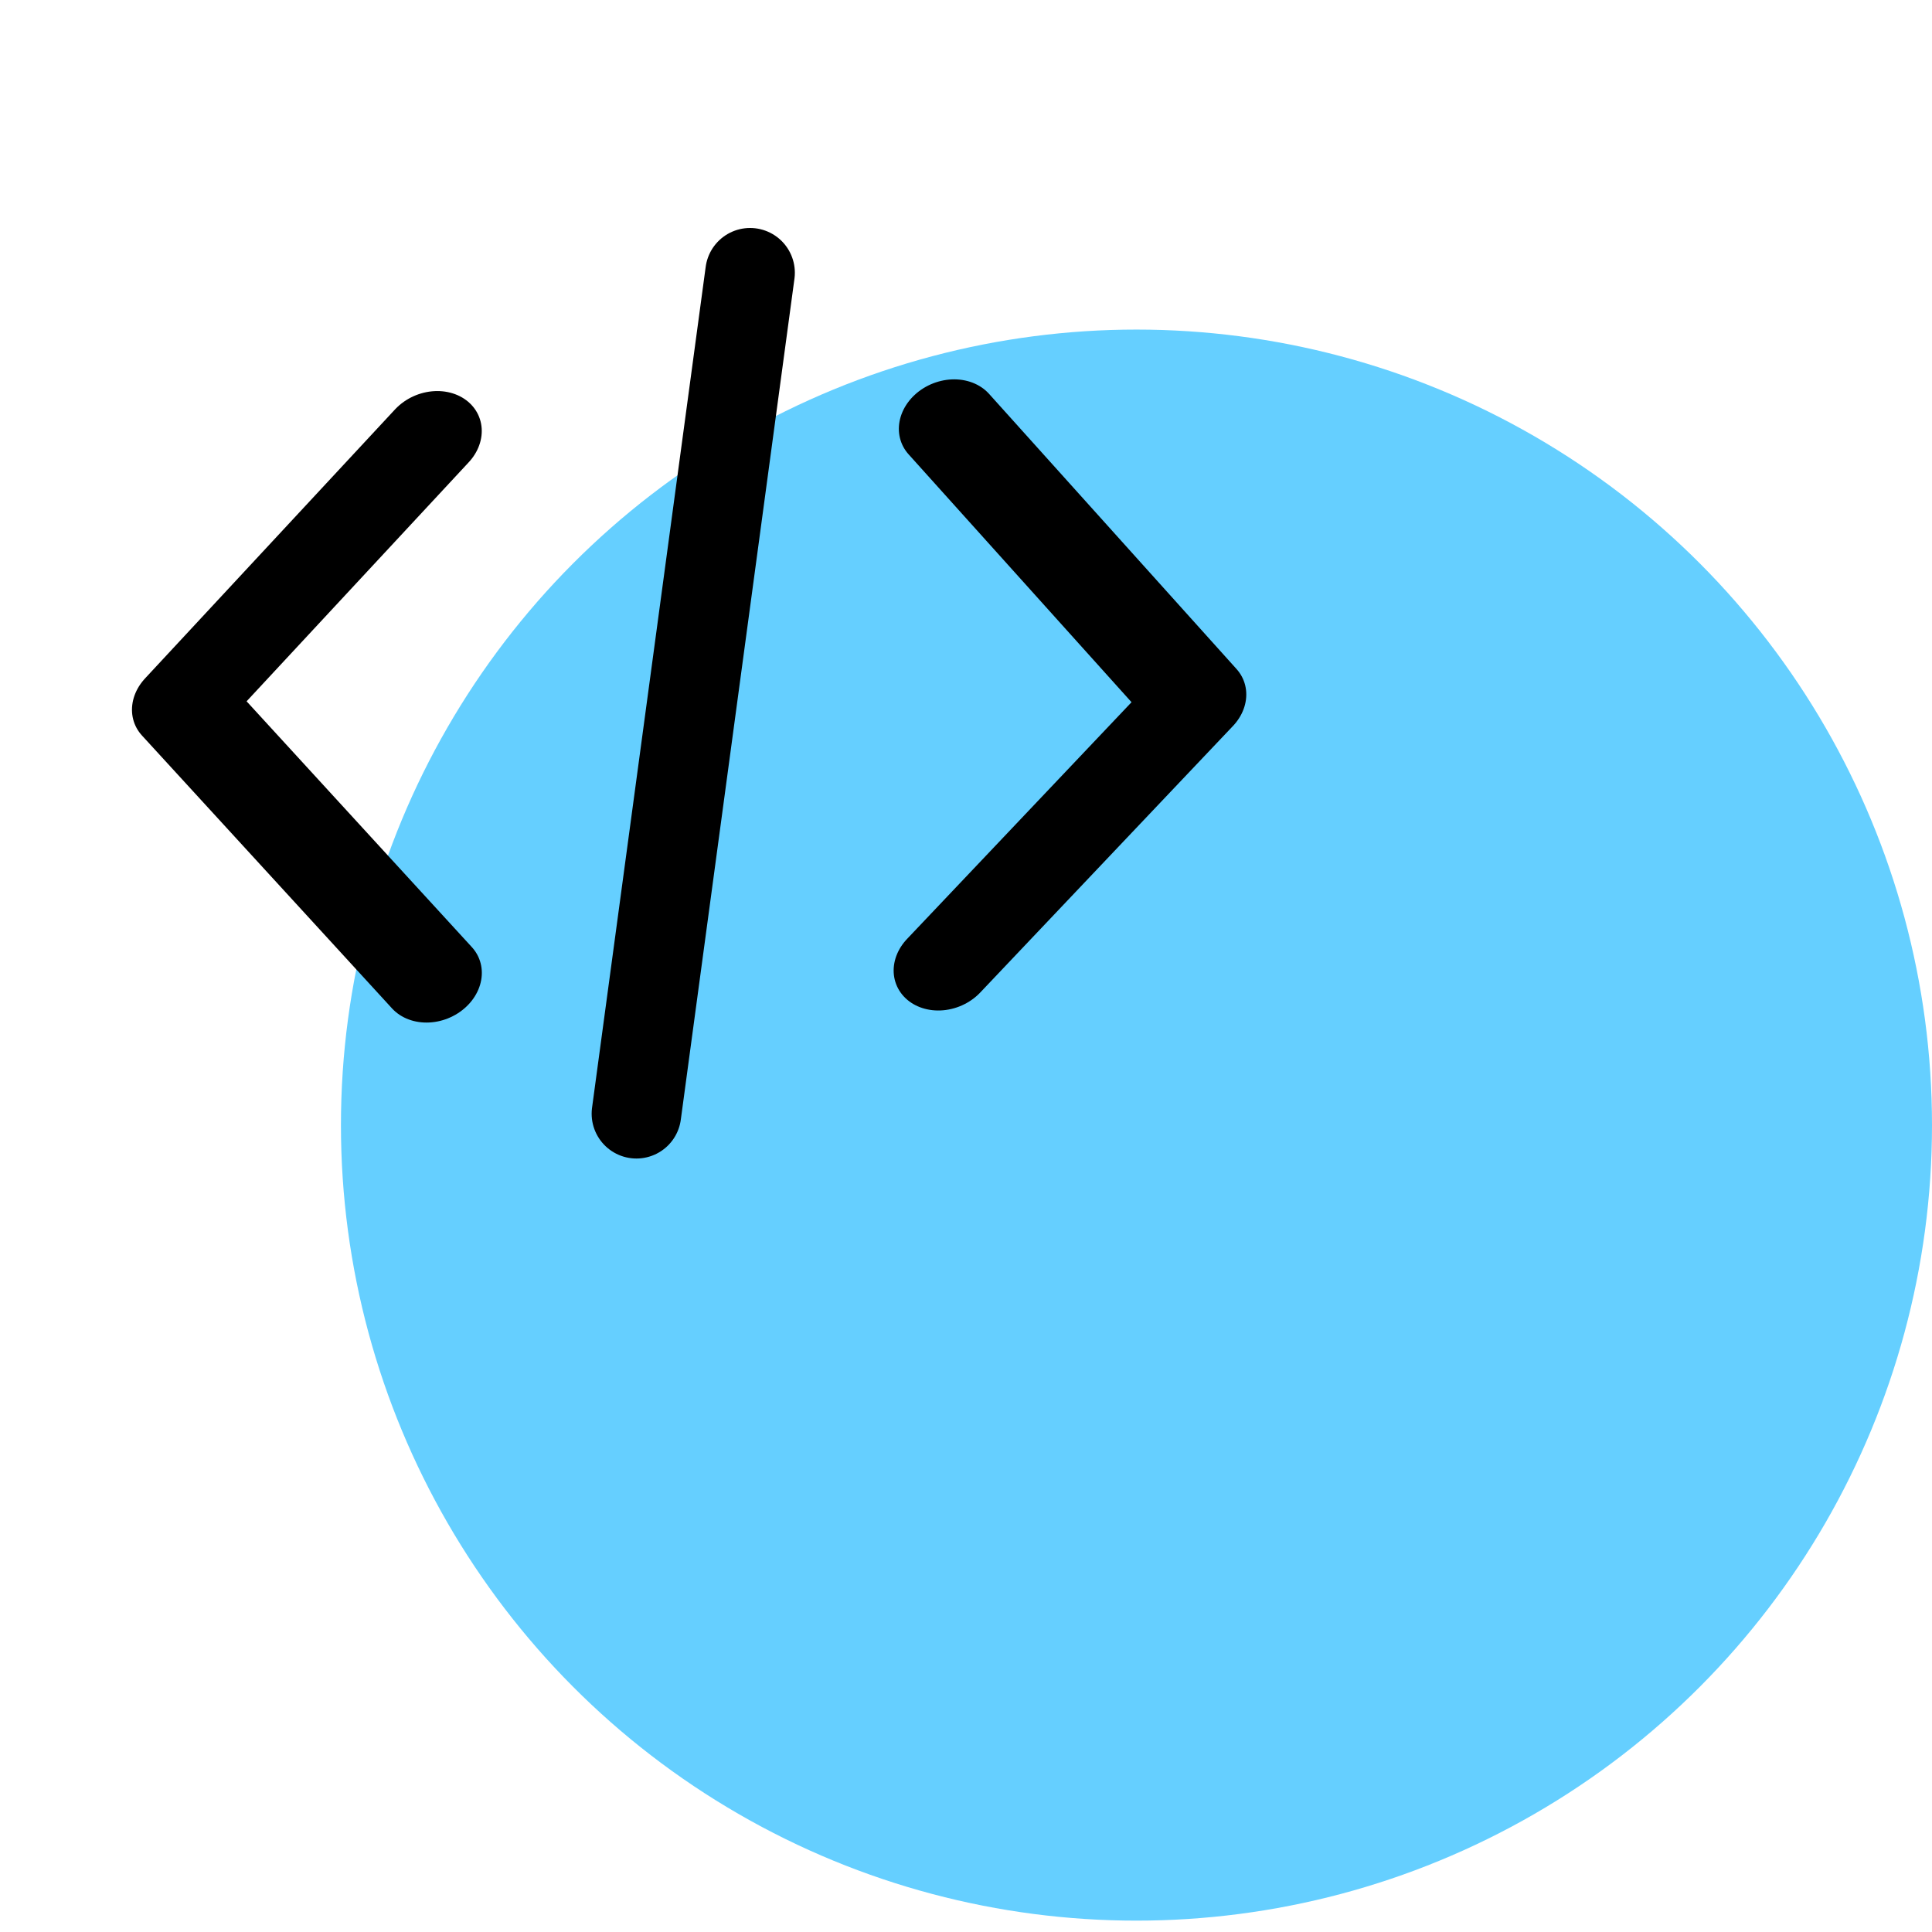 <?xml version="1.0" encoding="UTF-8" standalone="no"?>
<svg xmlns="http://www.w3.org/2000/svg" xmlns:xlink="http://www.w3.org/1999/xlink" xmlns:serif="http://www.serif.com/" width="100%" height="100%" viewBox="0 0 85 85" version="1.1" xml:space="preserve" style="fill-rule:evenodd;clip-rule:evenodd;stroke-linecap:round;stroke-linejoin:round;stroke-miterlimit:1.5;">
    <g transform="matrix(1,0,0,1,-255,-1299.5)">
        <g transform="matrix(1,0,0,1,270,1314)">
            <circle cx="35" cy="35" r="35" style="fill:rgb(101,207,255);"></circle>
        </g>
        <g transform="matrix(1,0,0,1,255,1299.5)">
            <rect x="0" y="0" width="60" height="60" style="fill:none;fill-rule:nonzero;"></rect>
        </g>
        <g>
            <g transform="matrix(1.142,-0.059,-0.059,1.025,232.982,1319.76)">
                <path d="M35.97,1.013L26.909,12.038L37.178,24.342" style="fill:none;stroke:black;stroke-width:3.84px;"></path>
            </g>
            <g transform="matrix(-1.143,0.048,0.069,-1.024,337.559,1341.3)">
                <path d="M35.97,1.013L26.909,12.038L37.178,24.342" style="fill:none;stroke:black;stroke-width:3.84px;"></path>
            </g>
            <g transform="matrix(1,0,0,1,255,1299.5)">
                <path d="M33,12L28,49" style="fill:none;stroke:black;stroke-width:3.94px;"></path>
            </g>
        </g>
    </g>
</svg>
